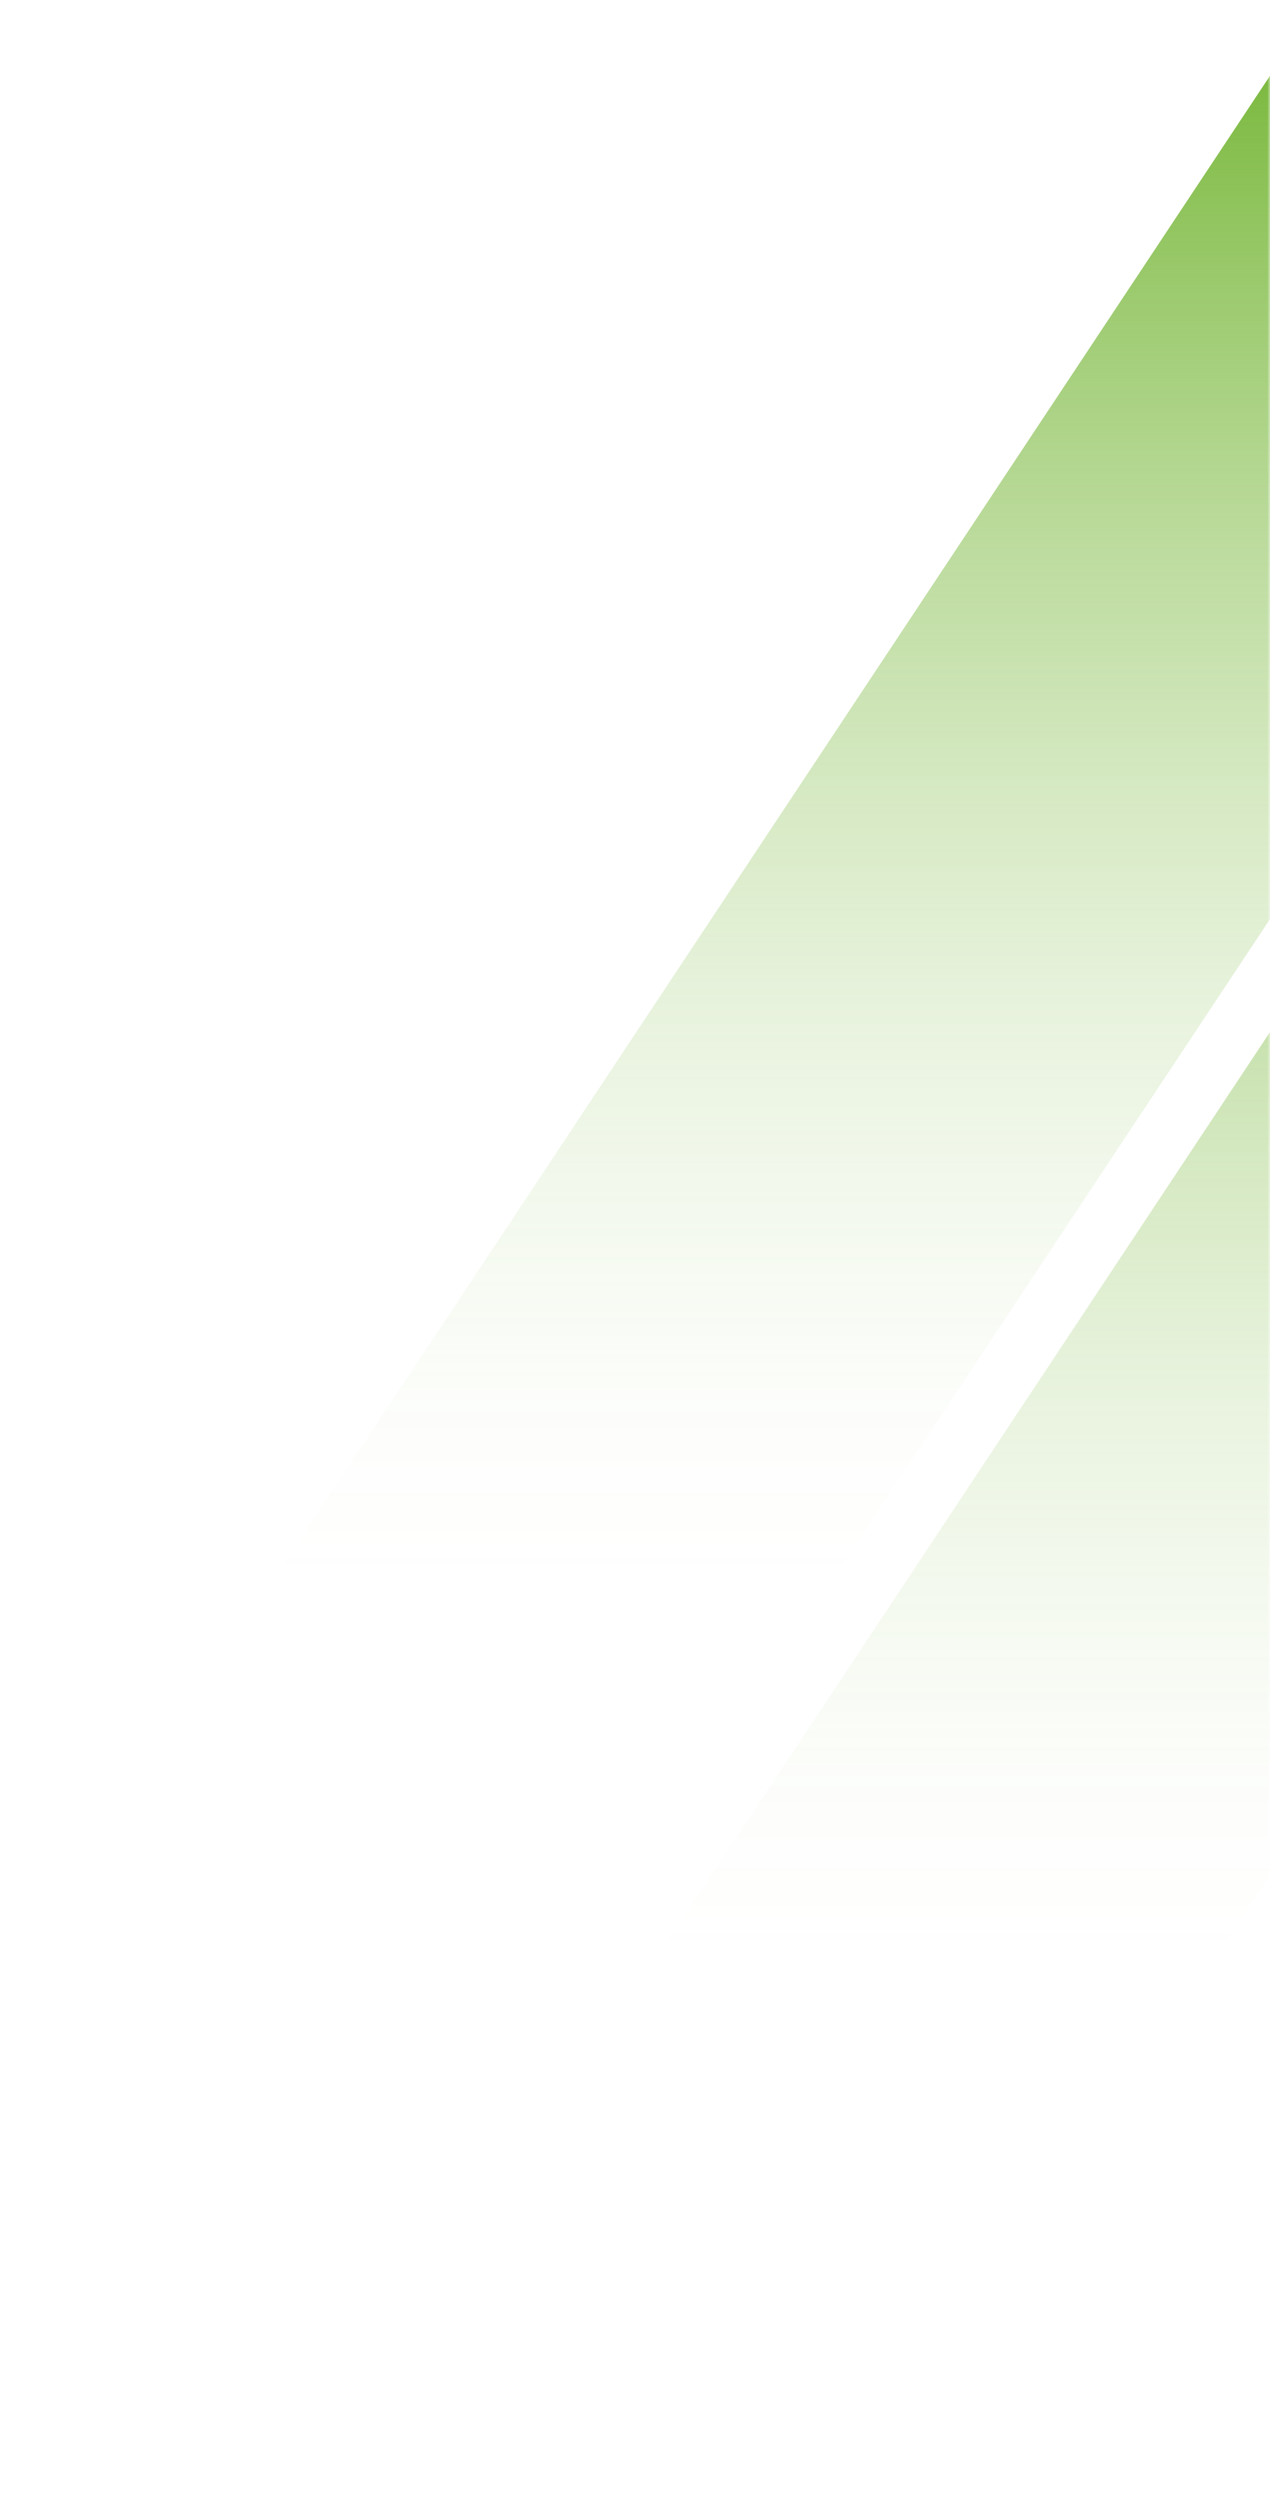 <?xml version="1.0" encoding="UTF-8"?> <svg xmlns="http://www.w3.org/2000/svg" width="244" height="480" viewBox="0 0 244 480" fill="none"><mask id="mask0_1235_28733" style="mask-type:alpha" maskUnits="userSpaceOnUse" x="0" y="0" width="244" height="480"><rect width="244" height="480" fill="#3C4652"></rect></mask><g mask="url(#mask0_1235_28733)"><path d="M112.358 375H5L253.642 0H361L112.358 375Z" fill="url(#paint0_linear_1235_28733)"></path><path d="M186.358 447H79L327.642 72H435L186.358 447Z" fill="url(#paint1_linear_1235_28733)"></path></g><defs><linearGradient id="paint0_linear_1235_28733" x1="183.003" y1="375" x2="183.003" y2="0" gradientUnits="userSpaceOnUse"><stop offset="0.19" stop-color="#72B431" stop-opacity="0"></stop><stop offset="0.28" stop-color="#72B431" stop-opacity="0.02"></stop><stop offset="0.38" stop-color="#72B431" stop-opacity="0.08"></stop><stop offset="0.49" stop-color="#72B431" stop-opacity="0.17"></stop><stop offset="0.6" stop-color="#72B431" stop-opacity="0.3"></stop><stop offset="0.72" stop-color="#72B431" stop-opacity="0.47"></stop><stop offset="0.84" stop-color="#72B431" stop-opacity="0.68"></stop><stop offset="0.96" stop-color="#72B431" stop-opacity="0.92"></stop><stop offset="1" stop-color="#72B431"></stop></linearGradient><linearGradient id="paint1_linear_1235_28733" x1="257.003" y1="447" x2="257.003" y2="72" gradientUnits="userSpaceOnUse"><stop offset="0.19" stop-color="#72B431" stop-opacity="0"></stop><stop offset="0.28" stop-color="#72B431" stop-opacity="0.02"></stop><stop offset="0.38" stop-color="#72B431" stop-opacity="0.08"></stop><stop offset="0.49" stop-color="#72B431" stop-opacity="0.17"></stop><stop offset="0.6" stop-color="#72B431" stop-opacity="0.3"></stop><stop offset="0.72" stop-color="#72B431" stop-opacity="0.47"></stop><stop offset="0.84" stop-color="#72B431" stop-opacity="0.68"></stop><stop offset="0.96" stop-color="#72B431" stop-opacity="0.92"></stop><stop offset="1" stop-color="#72B431"></stop></linearGradient></defs></svg> 